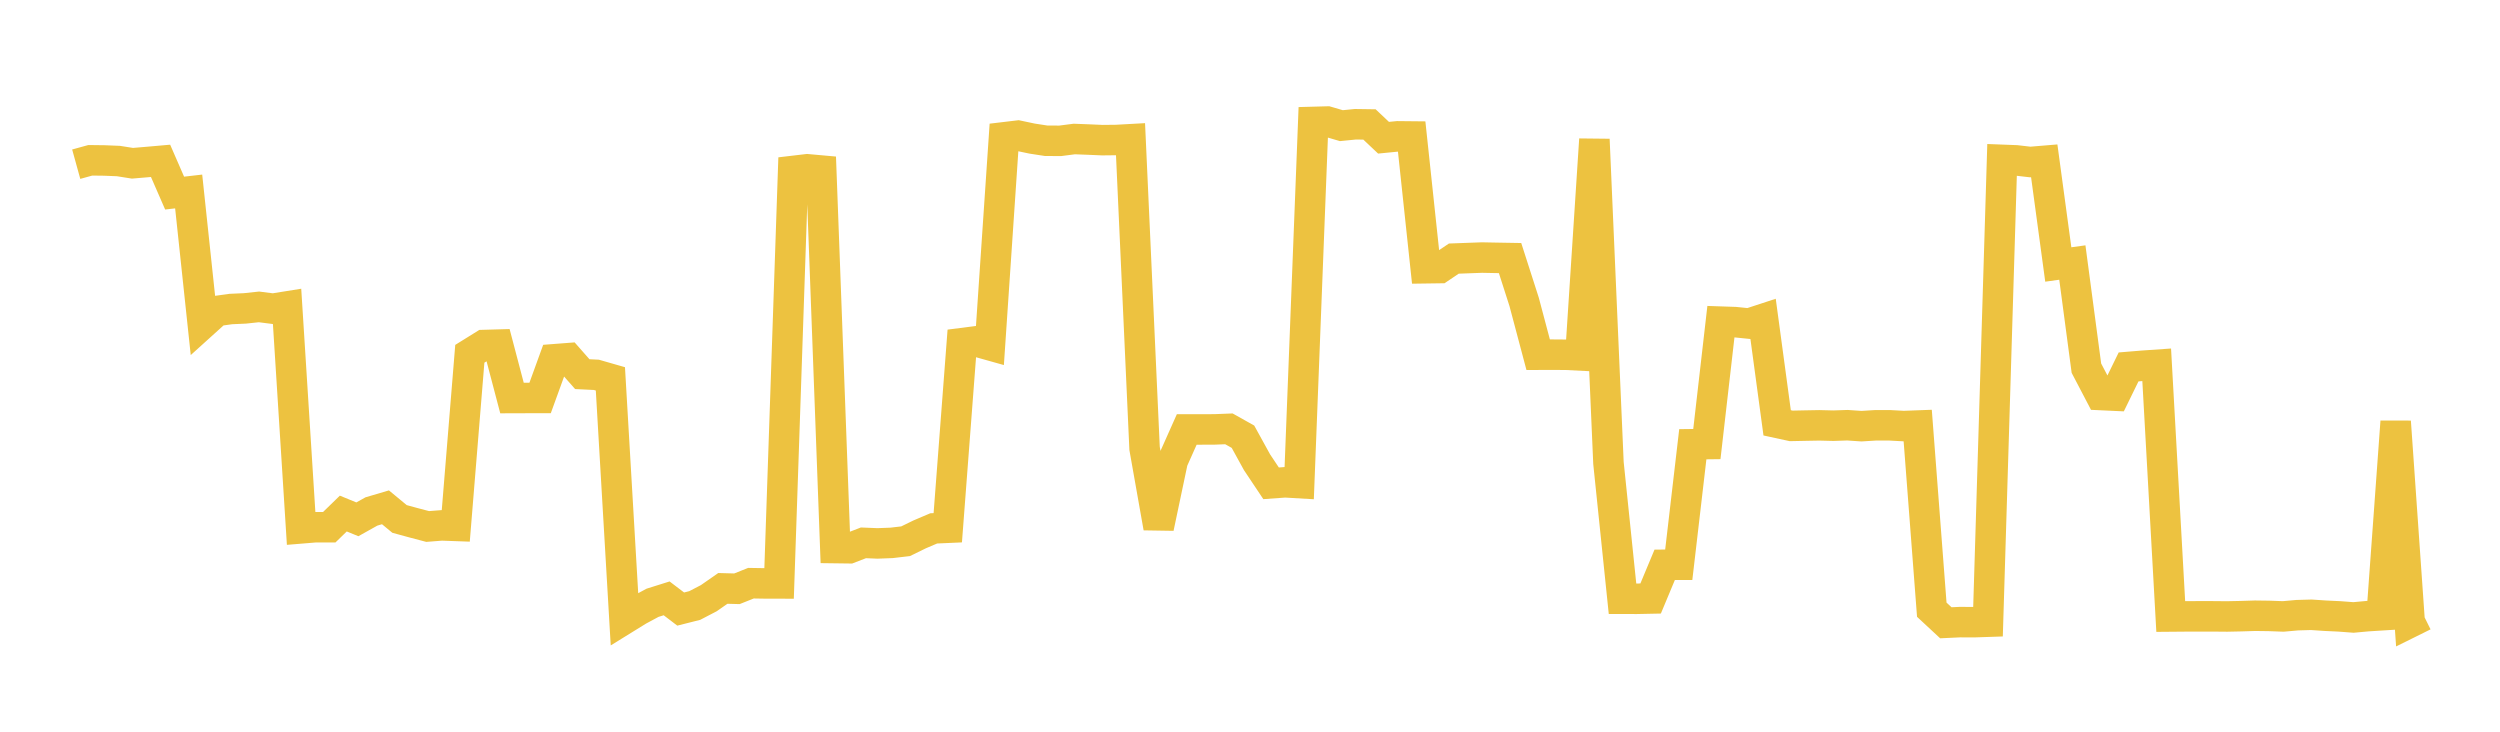 <svg width="164" height="48" xmlns="http://www.w3.org/2000/svg" xmlns:xlink="http://www.w3.org/1999/xlink"><path fill="none" stroke="rgb(237,194,64)" stroke-width="2" d="M5,10.771L5.922,10.516L6.844,10.527L7.766,10.564L8.689,10.71L9.611,10.632L10.533,10.551L11.455,12.667L12.377,12.561L13.299,21.234L14.222,20.4L15.144,20.272L16.066,20.231L16.988,20.132L17.91,20.25L18.832,20.102L19.754,34.662L20.677,34.586L21.599,34.586L22.521,33.689L23.443,34.068L24.365,33.552L25.287,33.28L26.21,34.043L27.132,34.295L28.054,34.538L28.976,34.466L29.898,34.499L30.82,23.208L31.743,22.634L32.665,22.608L33.587,26.111L34.509,26.108L35.431,26.108L36.353,23.567L37.275,23.496L38.198,24.544L39.12,24.589L40.042,24.854L40.964,40.608L41.886,40.038L42.808,39.542L43.731,39.252L44.653,39.954L45.575,39.721L46.497,39.241L47.419,38.599L48.341,38.624L49.263,38.257L50.186,38.272L51.108,38.274L52.03,11.213L52.952,11.104L53.874,11.187L54.796,35.954L55.719,35.966L56.641,35.61L57.563,35.648L58.485,35.613L59.407,35.505L60.329,35.055L61.251,34.662L62.174,34.621L63.096,22.511L64.018,22.393L64.94,22.652L65.862,9.007L66.784,8.897L67.707,9.092L68.629,9.234L69.551,9.238L70.473,9.119L71.395,9.154L72.317,9.194L73.24,9.184L74.162,9.133L75.084,29.413L76.006,34.617L76.928,30.241L77.85,28.173L78.772,28.173L79.695,28.168L80.617,28.132L81.539,28.649L82.461,30.324L83.383,31.705L84.305,31.639L85.228,31.693L86.15,7.998L87.072,7.973L87.994,8.243L88.916,8.151L89.838,8.164L90.76,9.035L91.683,8.944L92.605,8.953L93.527,17.598L94.449,17.585L95.371,16.964L96.293,16.93L97.216,16.896L98.138,16.914L99.06,16.93L99.982,19.8L100.904,23.27L101.826,23.266L102.749,23.273L103.671,23.319L104.593,9.145L105.515,30.371L106.437,39.279L107.359,39.281L108.281,39.262L109.204,37.051L110.126,37.049L111.048,29.142L111.97,29.131L112.892,21.1L113.814,21.131L114.737,21.225L115.659,20.923L116.581,27.738L117.503,27.938L118.425,27.919L119.347,27.902L120.269,27.925L121.192,27.894L122.114,27.957L123.036,27.9L123.958,27.9L124.88,27.95L125.802,27.916L126.725,39.997L127.647,40.854L128.569,40.811L129.491,40.815L130.413,40.784L131.335,10.485L132.257,10.52L133.18,10.627L134.102,10.55L135.024,17.35L135.946,17.222L136.868,24.151L137.79,25.913L138.713,25.956L139.635,24.07L140.557,23.994L141.479,23.93L142.401,40.443L143.323,40.435L144.246,40.431L145.168,40.432L146.09,40.44L147.012,40.421L147.934,40.392L148.856,40.404L149.778,40.438L150.701,40.356L151.623,40.33L152.545,40.392L153.467,40.435L154.389,40.505L155.311,40.42L156.234,40.362L157.156,27.659L158.078,40.847L159,40.39"></path></svg>